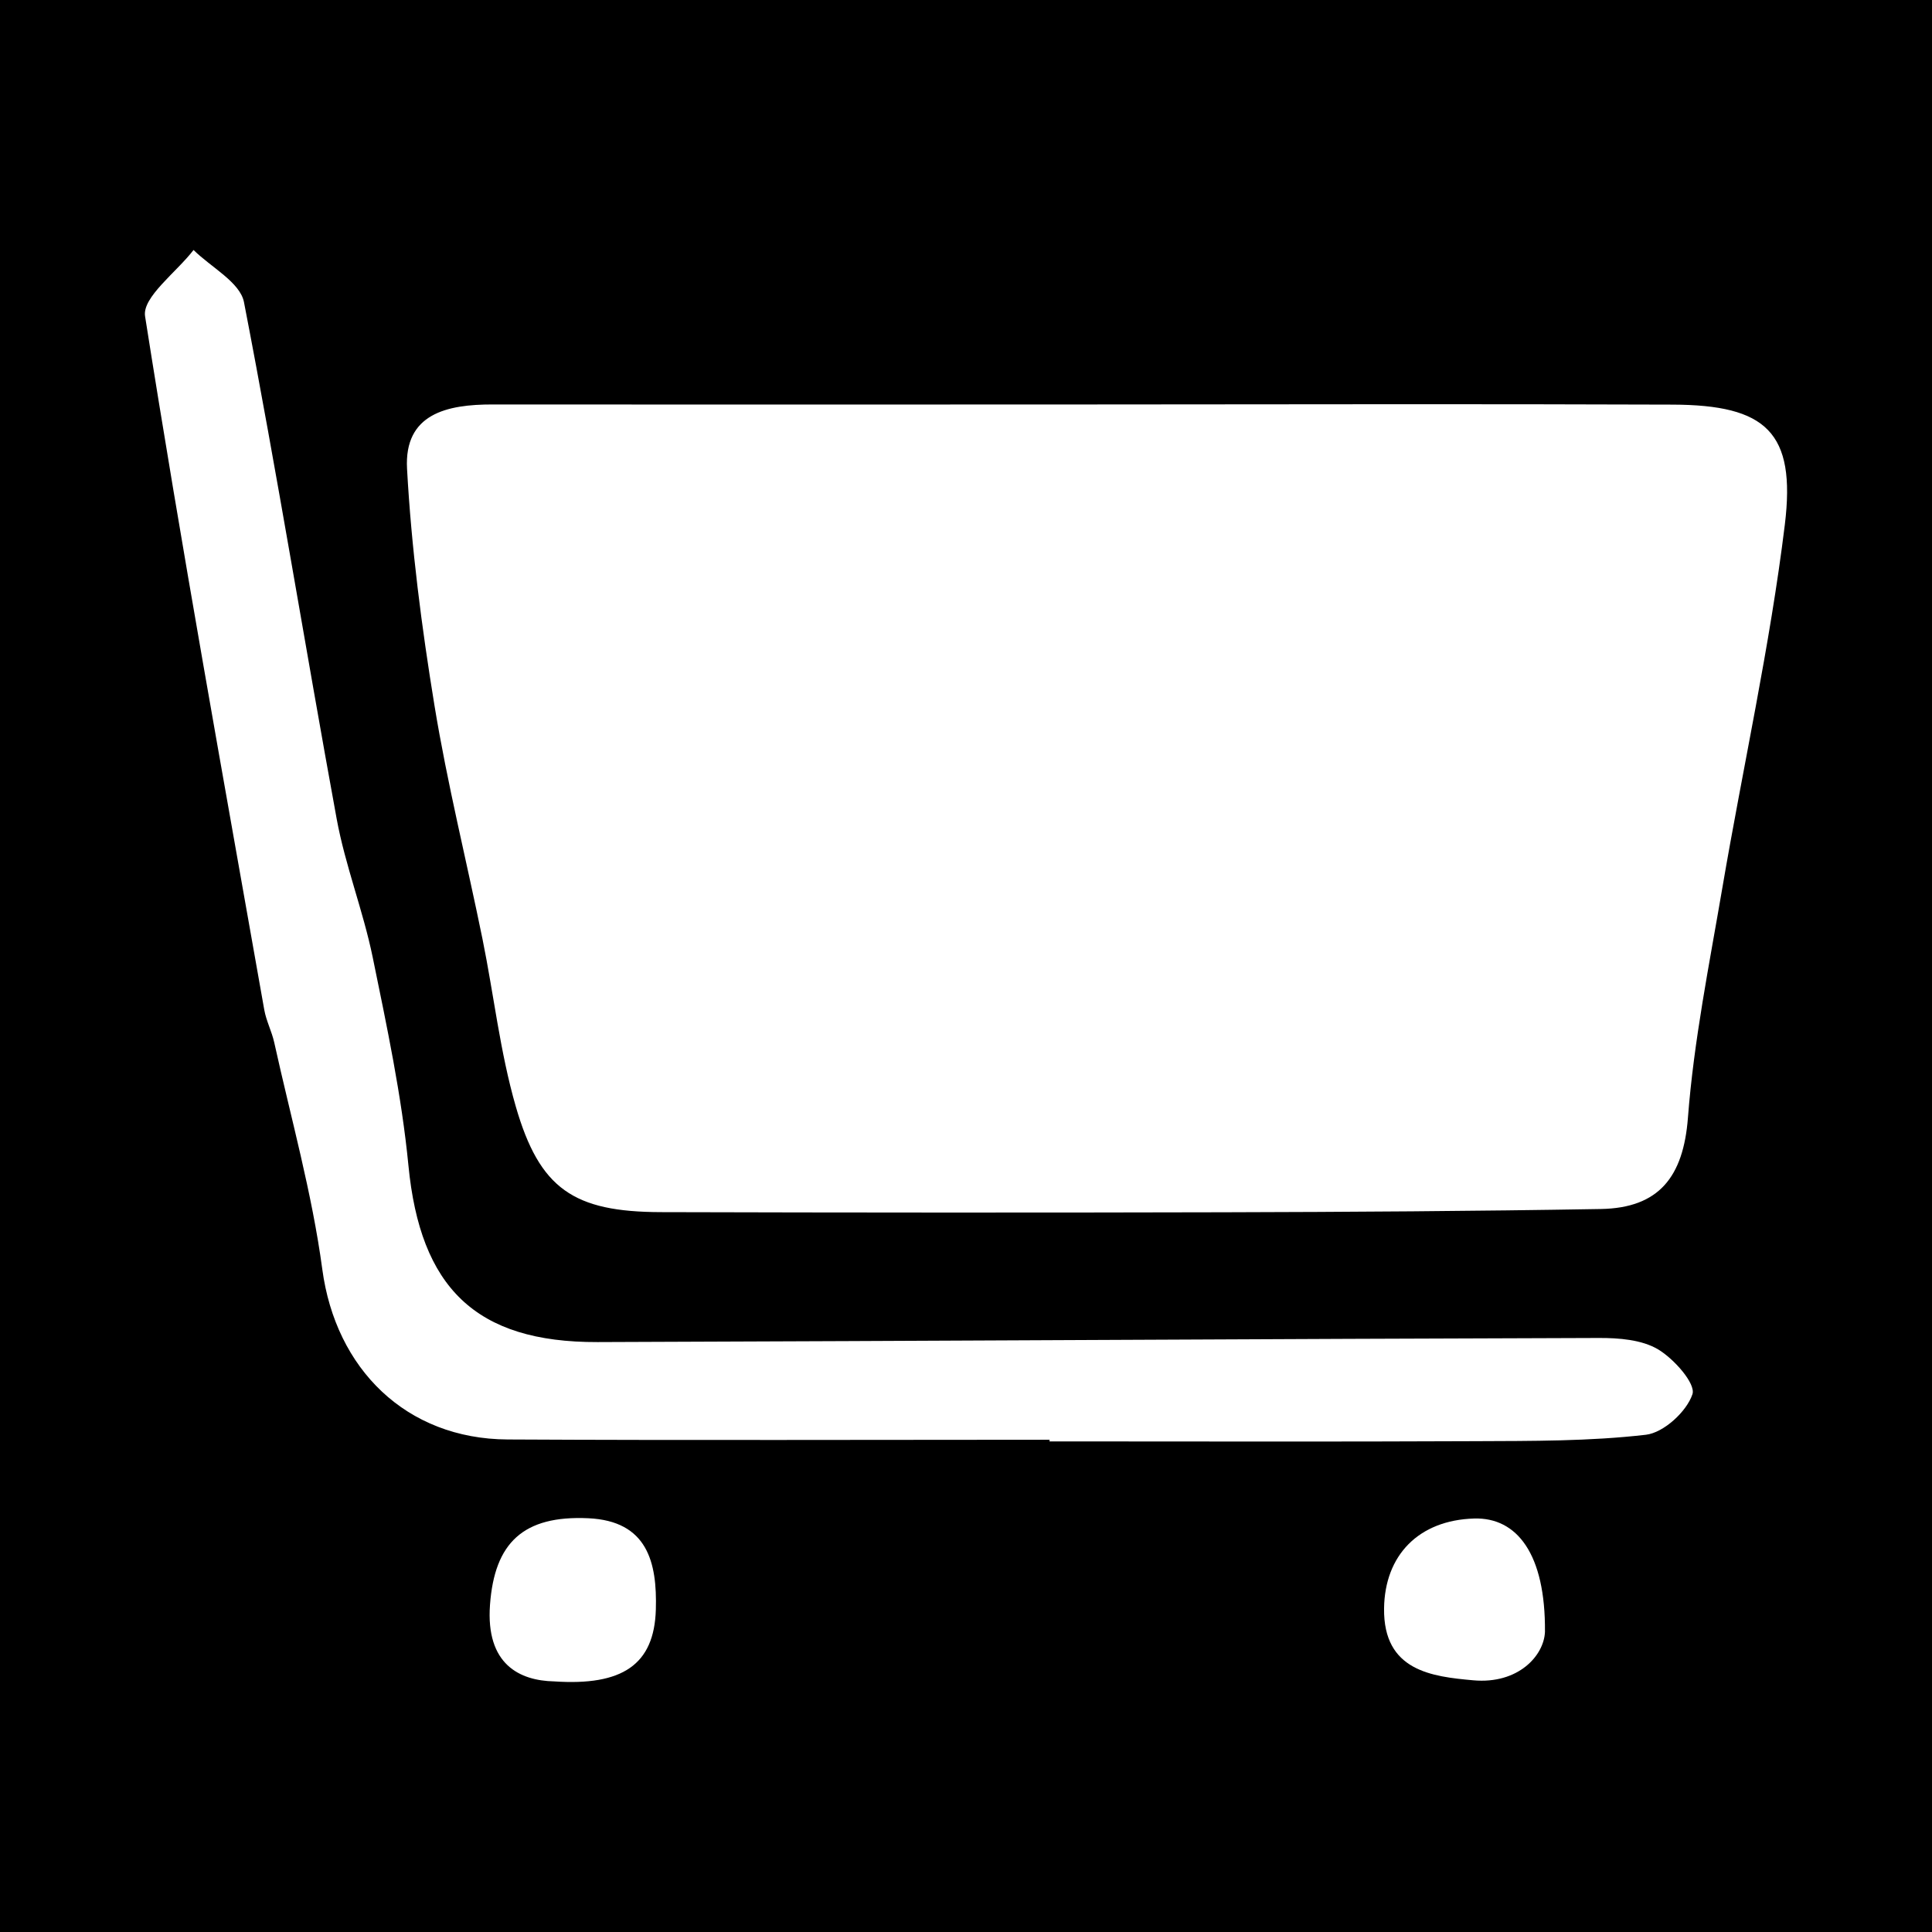 <?xml version="1.0" encoding="utf-8"?>
<!-- Generator: Adobe Illustrator 17.0.0, SVG Export Plug-In . SVG Version: 6.00 Build 0)  -->
<!DOCTYPE svg PUBLIC "-//W3C//DTD SVG 1.1//EN" "http://www.w3.org/Graphics/SVG/1.1/DTD/svg11.dtd">
<svg version="1.1" id="Layer_1" xmlns="http://www.w3.org/2000/svg" xmlns:xlink="http://www.w3.org/1999/xlink" x="0px" y="0px"
	 width="200px" height="200px" viewBox="0 0 200 200" enable-background="new 0 0 200 200" xml:space="preserve">
<rect width="200" height="200"/>
<g>
	<path fill="#FFFFFF" d="M112.777,41.87c20.127-0.008,40.255-0.062,60.382,0.016c9.651,0.037,12.78,2.839,11.606,12.431
		c-1.543,12.607-4.331,25.059-6.468,37.597c-1.347,7.906-2.951,15.812-3.562,23.785c-0.47,6.136-3.003,9.354-9.017,9.457
		c-13.016,0.224-26.036,0.306-39.055,0.338c-19.417,0.049-38.834,0.039-58.251-0.014c-9.012-0.024-12.551-2.381-15.024-10.956
		c-1.625-5.635-2.268-11.55-3.441-17.321c-1.64-8.067-3.647-16.071-4.973-24.187c-1.325-8.105-2.387-16.294-2.837-24.485
		c-0.314-5.717,4.153-6.665,8.837-6.661C71.575,41.889,92.176,41.878,112.777,41.87z"/>
	<path fill="#FFFFFF" d="M108.651,149.042c-18.701,0-37.402,0.071-56.102-0.028c-10.537-0.055-17.803-7.328-19.184-17.611
		c-1.061-7.907-3.252-15.664-4.975-23.48c-0.254-1.151-0.83-2.237-1.034-3.392c-4.223-23.912-8.563-47.807-12.338-71.791
		c-0.311-1.975,3.254-4.56,5.018-6.862c1.804,1.789,4.822,3.343,5.221,5.404c3.446,17.776,6.328,35.661,9.593,53.474
		c0.889,4.85,2.743,9.518,3.735,14.356c1.462,7.136,2.993,14.306,3.696,21.539c1.225,12.612,6.924,18.322,19.571,18.28
		c34.558-0.114,69.116-0.328,103.674-0.425c2.064-0.006,4.426,0.176,6.111,1.176c1.646,0.977,3.926,3.552,3.565,4.644
		c-0.593,1.795-2.976,3.986-4.814,4.199c-5.851,0.679-11.798,0.638-17.709,0.665c-14.676,0.069-29.353,0.023-44.029,0.023
		C108.651,149.158,108.651,149.1,108.651,149.042z"/>
	<path fill="#FFFFFF" d="M57.356,174.057c-3.536-0.077-7.082-1.735-6.632-7.924c0.468-6.431,3.447-9.273,10.172-8.965
		c6.12,0.281,7.14,4.548,6.997,9.453C67.726,172.326,64.436,174.536,57.356,174.057z"/>
	<path fill="#FFFFFF" d="M159.934,168.933c-0.104,2.468-2.775,5.432-7.425,5.011c-4.254-0.385-9.309-0.953-9.231-7.434
		c0.067-5.516,3.583-9.148,9.337-9.314C157.029,157.071,160,160.855,159.934,168.933z"/>
</g>
</svg>
